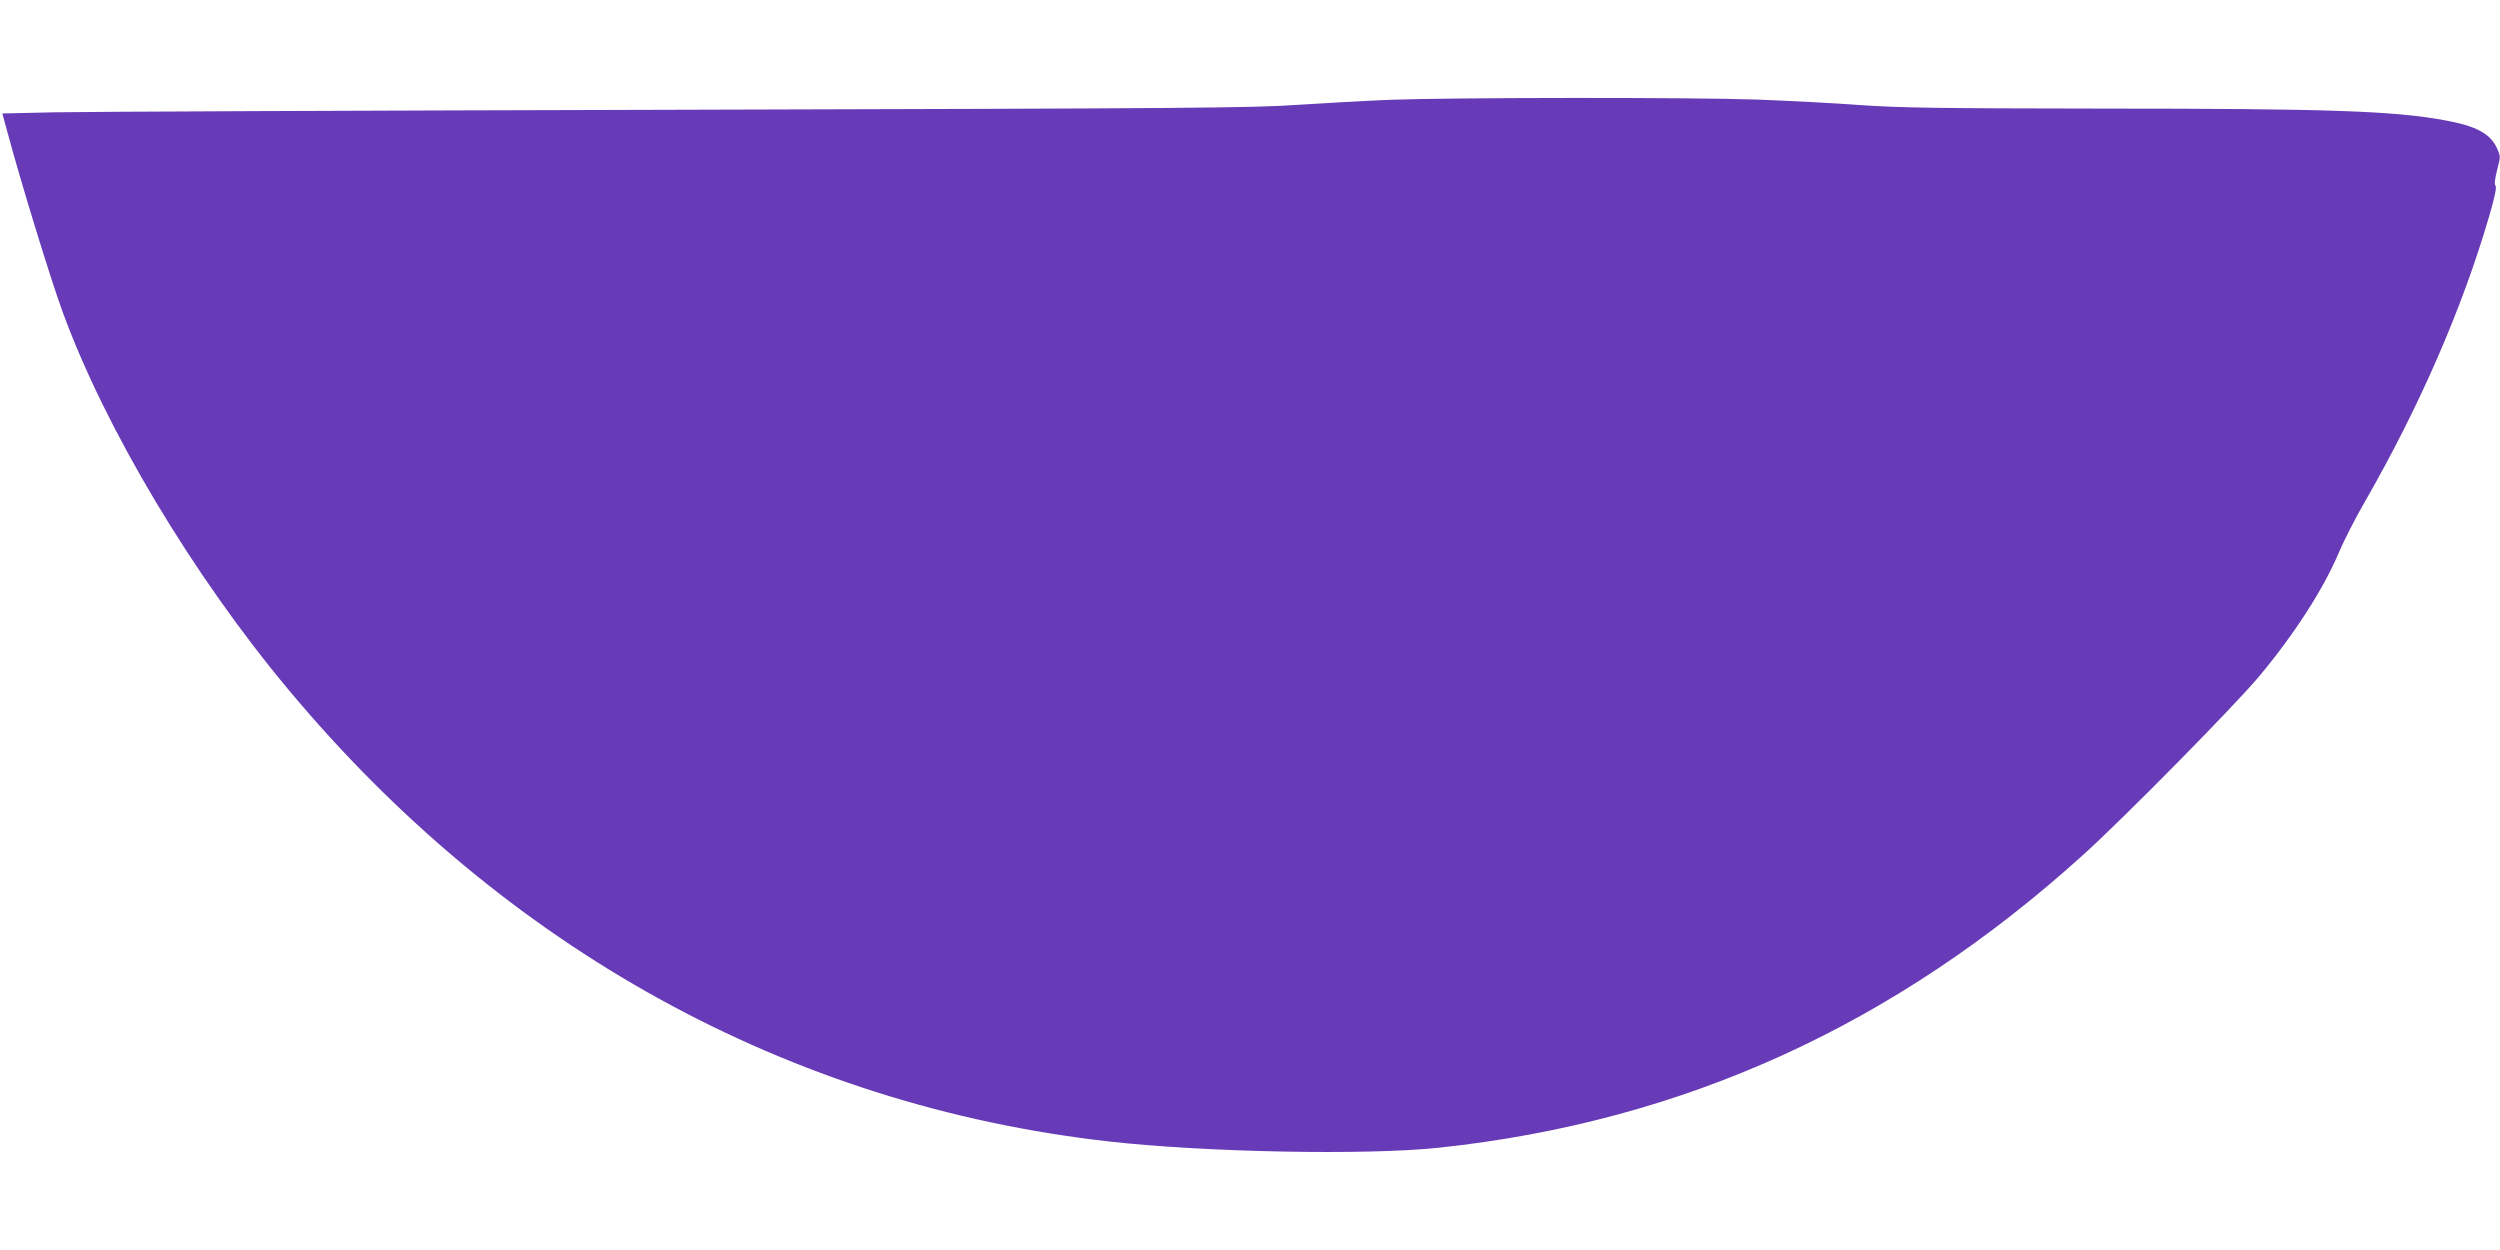 <?xml version="1.0" standalone="no"?>
<!DOCTYPE svg PUBLIC "-//W3C//DTD SVG 20010904//EN"
 "http://www.w3.org/TR/2001/REC-SVG-20010904/DTD/svg10.dtd">
<svg version="1.0" xmlns="http://www.w3.org/2000/svg"
 width="1280pt" height="640pt" viewBox="0 0 1280 640"
 preserveAspectRatio="xMidYMid meet">
<g transform="translate(0,640) scale(0.1,-0.1)"
fill="#673ab7" stroke="none">
<path d="M7115 5889 c-121 -5 -335 -17 -475 -26 -230 -16 -547 -18 -3175 -25
-1606 -4 -3040 -10 -3186 -13 l-267 -6 25 -92 c67 -250 223 -760 283 -922 218
-598 666 -1348 1156 -1935 1106 -1326 2563 -2129 4199 -2314 497 -56 1321 -72
1695 -32 1251 134 2335 628 3300 1503 212 192 772 761 895 908 181 216 331
449 410 636 24 58 84 175 133 260 280 487 499 991 636 1460 29 99 40 151 33
158 -6 6 -4 33 8 80 18 68 18 71 0 111 -34 76 -107 115 -267 144 -260 48 -590
60 -1753 60 -840 1 -1038 4 -1240 18 -132 10 -368 22 -524 28 -326 12 -1560
11 -1886 -1z"/>
</g>
</svg>
